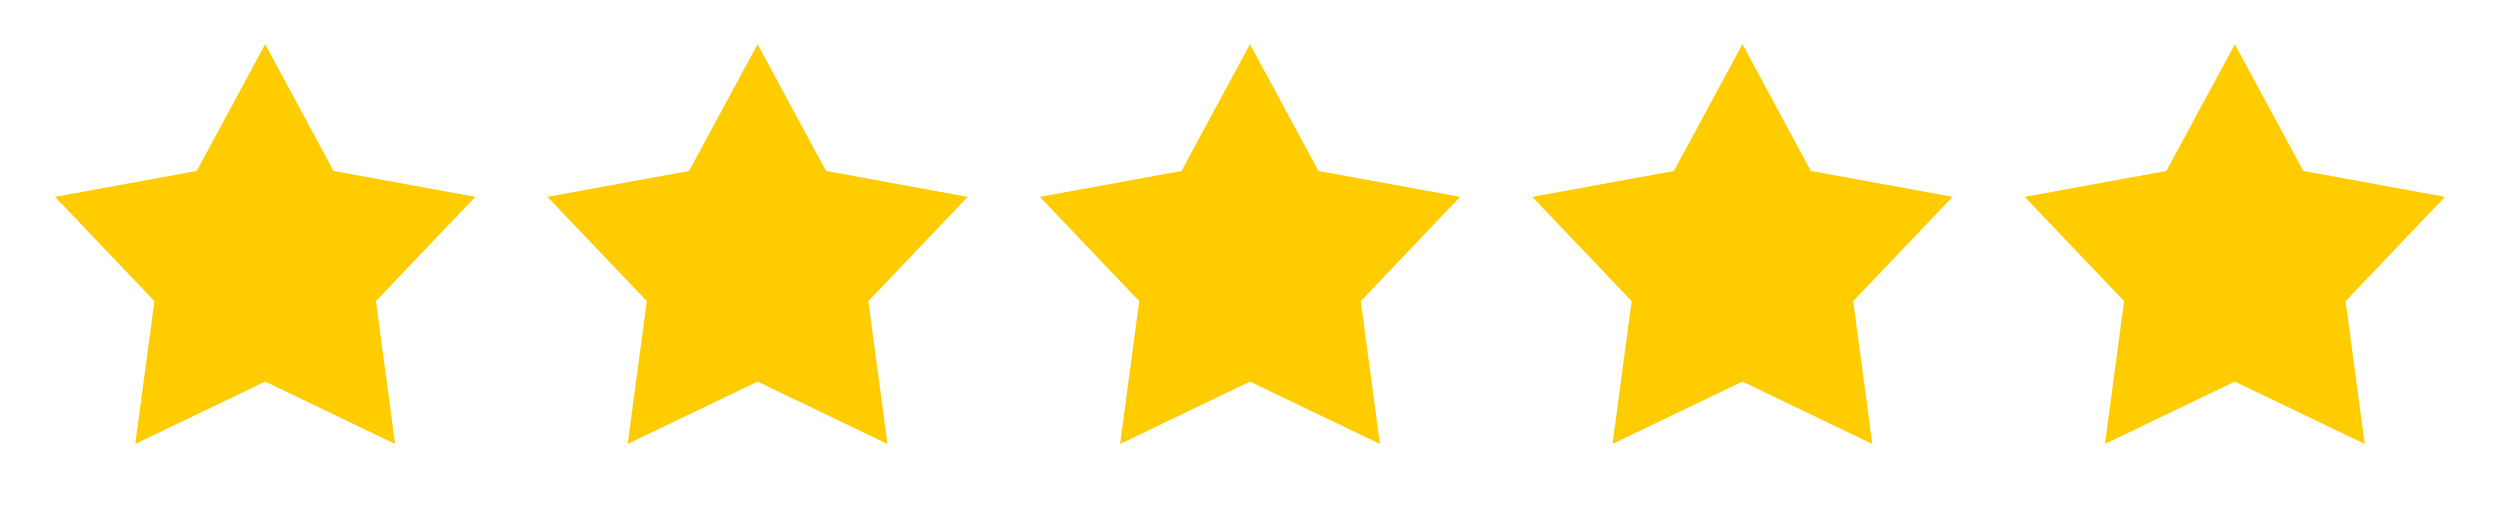 <svg xmlns="http://www.w3.org/2000/svg" width="66" height="14" fill="none"><path fill="#FC0" d="m7 1.167 1.807 3.346 3.74.684L9.925 7.95l.505 3.77-3.43-1.646-3.428 1.645.505-3.769-2.624-2.753 3.74-.684zM20 1.167l1.807 3.346 3.74.684-2.623 2.753.505 3.77-3.43-1.646-3.428 1.645.505-3.769-2.624-2.753 3.74-.684zM33 1.167l1.807 3.346 3.74.684-2.623 2.753.505 3.77-3.43-1.646-3.428 1.645.505-3.769-2.624-2.753 3.74-.684zM46 1.167l1.807 3.346 3.74.684-2.623 2.753.505 3.77-3.43-1.646-3.428 1.645.505-3.769-2.624-2.753 3.74-.684zM59 1.167l1.807 3.346 3.74.684-2.623 2.753.505 3.77-3.43-1.646-3.428 1.645.505-3.769-2.624-2.753 3.74-.684z"/></svg>